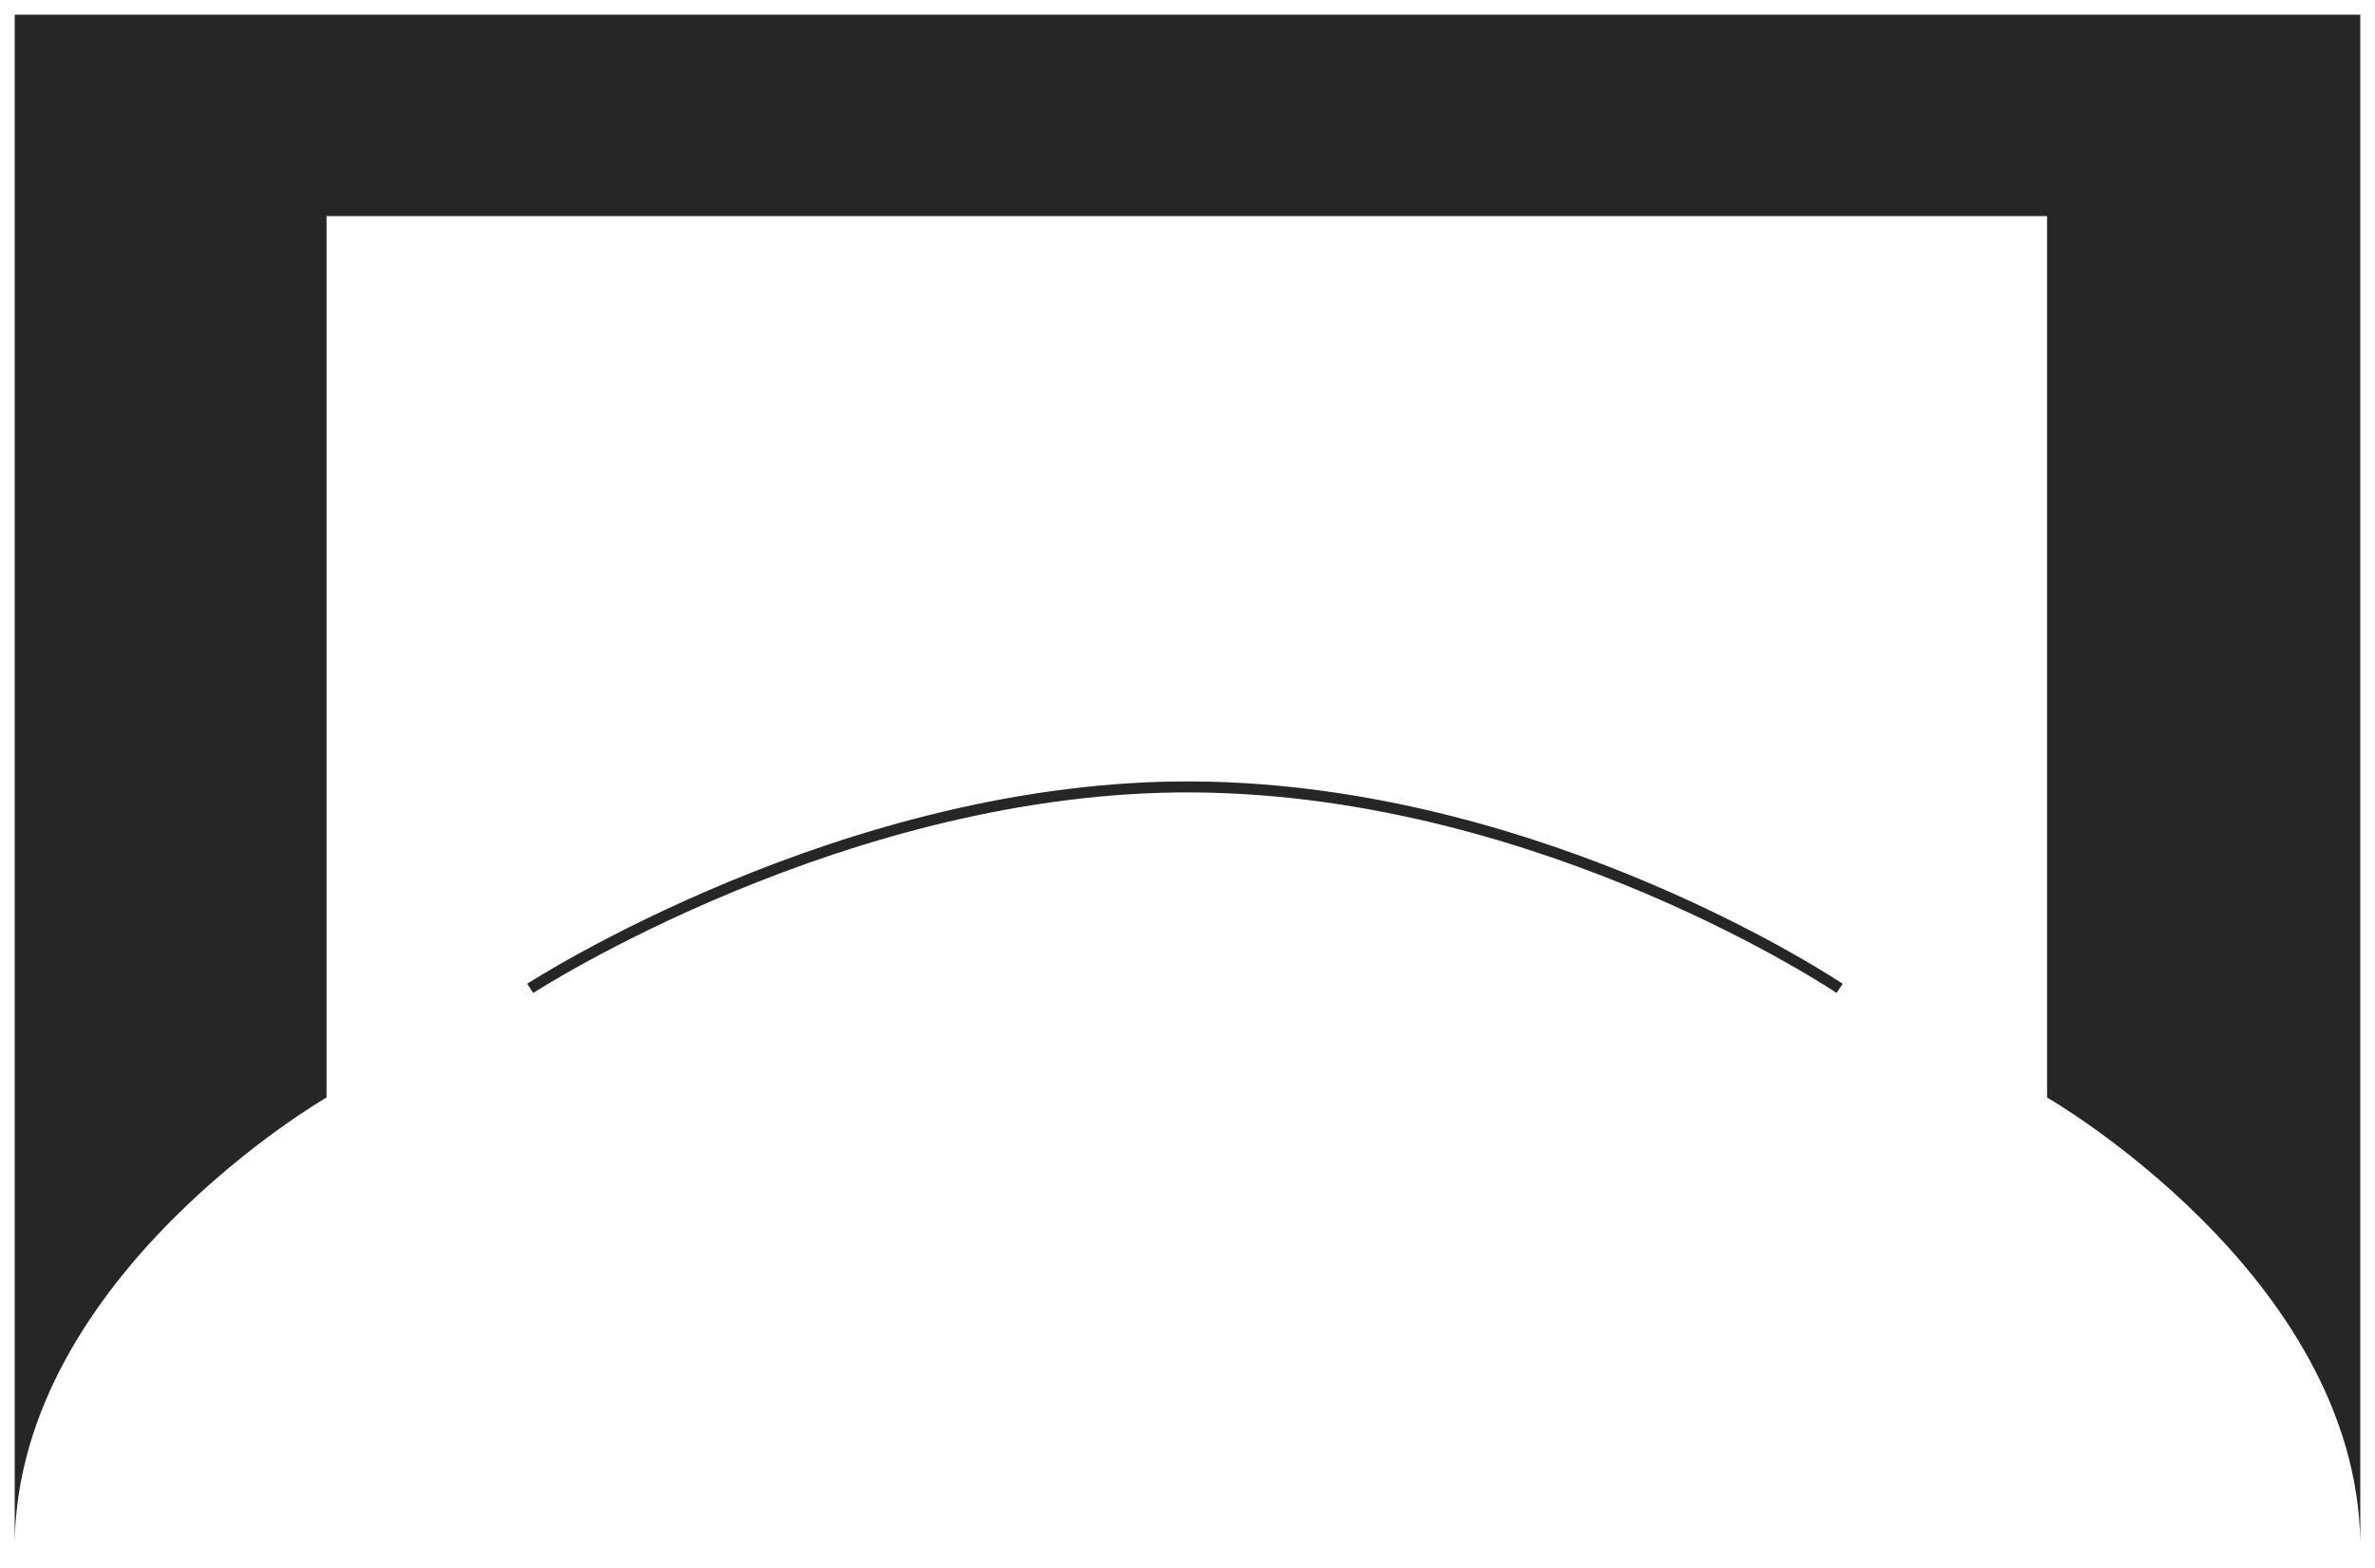 <svg width="648" height="428" viewBox="0 0 648 428" fill="none" xmlns="http://www.w3.org/2000/svg">
<g filter="url(#filter0_d_782_1002)">
<path fill-rule="evenodd" clip-rule="evenodd" d="M4.013 420V416.812C3.996 417.87 3.995 418.932 4.013 420ZM323.297 0H4.013V416.812C5.225 343.975 89.098 295.527 89.098 295.527L89.098 54.982H323.297H558.527V295.527C558.527 295.527 642.769 343.975 643.987 416.812V420C644.005 418.932 644.004 417.87 643.987 416.812V0H323.297ZM145.475 267.005C145.474 267.005 145.474 267.005 144.658 265.746C143.842 264.487 143.843 264.487 143.844 264.486L143.847 264.484L143.861 264.476L143.91 264.444L143.971 264.404C144.008 264.381 144.051 264.353 144.103 264.321C144.272 264.213 144.523 264.054 144.854 263.847C145.516 263.434 146.495 262.83 147.774 262.062C150.332 260.527 154.087 258.339 158.89 255.718C168.494 250.476 182.292 243.498 199.082 236.548C232.643 222.655 278.242 208.837 326.228 209.274C374.202 209.712 418.335 223.527 450.443 237.206C466.503 244.049 479.573 250.865 488.632 255.972C493.161 258.527 496.689 260.654 499.088 262.146C500.288 262.892 501.205 263.478 501.824 263.88C501.987 263.986 502.13 264.078 502.251 264.158C502.36 264.229 502.452 264.29 502.527 264.34L502.653 264.423L502.707 264.459L502.754 264.49L502.766 264.499L502.769 264.501C502.77 264.501 502.77 264.501 502.749 264.534C502.697 264.611 502.523 264.87 501.933 265.746C501.095 266.99 501.095 266.99 501.095 266.99L501.092 266.989L501.083 266.982L501.042 266.954L500.967 266.905L500.872 266.842C500.721 266.742 500.494 266.593 500.192 266.397C499.588 266.005 498.687 265.429 497.504 264.694C495.139 263.223 491.648 261.117 487.158 258.586C478.178 253.522 465.209 246.758 449.267 239.966C417.37 226.377 373.643 212.707 326.201 212.274C278.771 211.842 233.592 225.509 200.229 239.32C183.556 246.222 169.856 253.15 160.327 258.351C155.563 260.951 151.843 263.119 149.318 264.635C148.055 265.392 147.091 265.987 146.444 266.391C146.274 266.497 146.126 266.59 146 266.67C145.886 266.742 145.791 266.802 145.714 266.851C145.633 266.903 145.572 266.942 145.532 266.968L145.487 266.996L145.477 267.003L145.475 267.005Z" fill="#262626"/>
</g>
<defs>
<filter id="filter0_d_782_1002" x="0" y="0" width="648" height="428" filterUnits="userSpaceOnUse" color-interpolation-filters="sRGB">
<feFlood flood-opacity="0" result="BackgroundImageFix"/>
<feColorMatrix in="SourceAlpha" type="matrix" values="0 0 0 0 0 0 0 0 0 0 0 0 0 0 0 0 0 0 127 0" result="hardAlpha"/>
<feOffset dy="4"/>
<feGaussianBlur stdDeviation="2"/>
<feComposite in2="hardAlpha" operator="out"/>
<feColorMatrix type="matrix" values="0 0 0 0 0 0 0 0 0 0 0 0 0 0 0 0 0 0 0.25 0"/>
<feBlend mode="normal" in2="BackgroundImageFix" result="effect1_dropShadow_782_1002"/>
<feBlend mode="normal" in="SourceGraphic" in2="effect1_dropShadow_782_1002" result="shape"/>
</filter>
</defs>
</svg>
